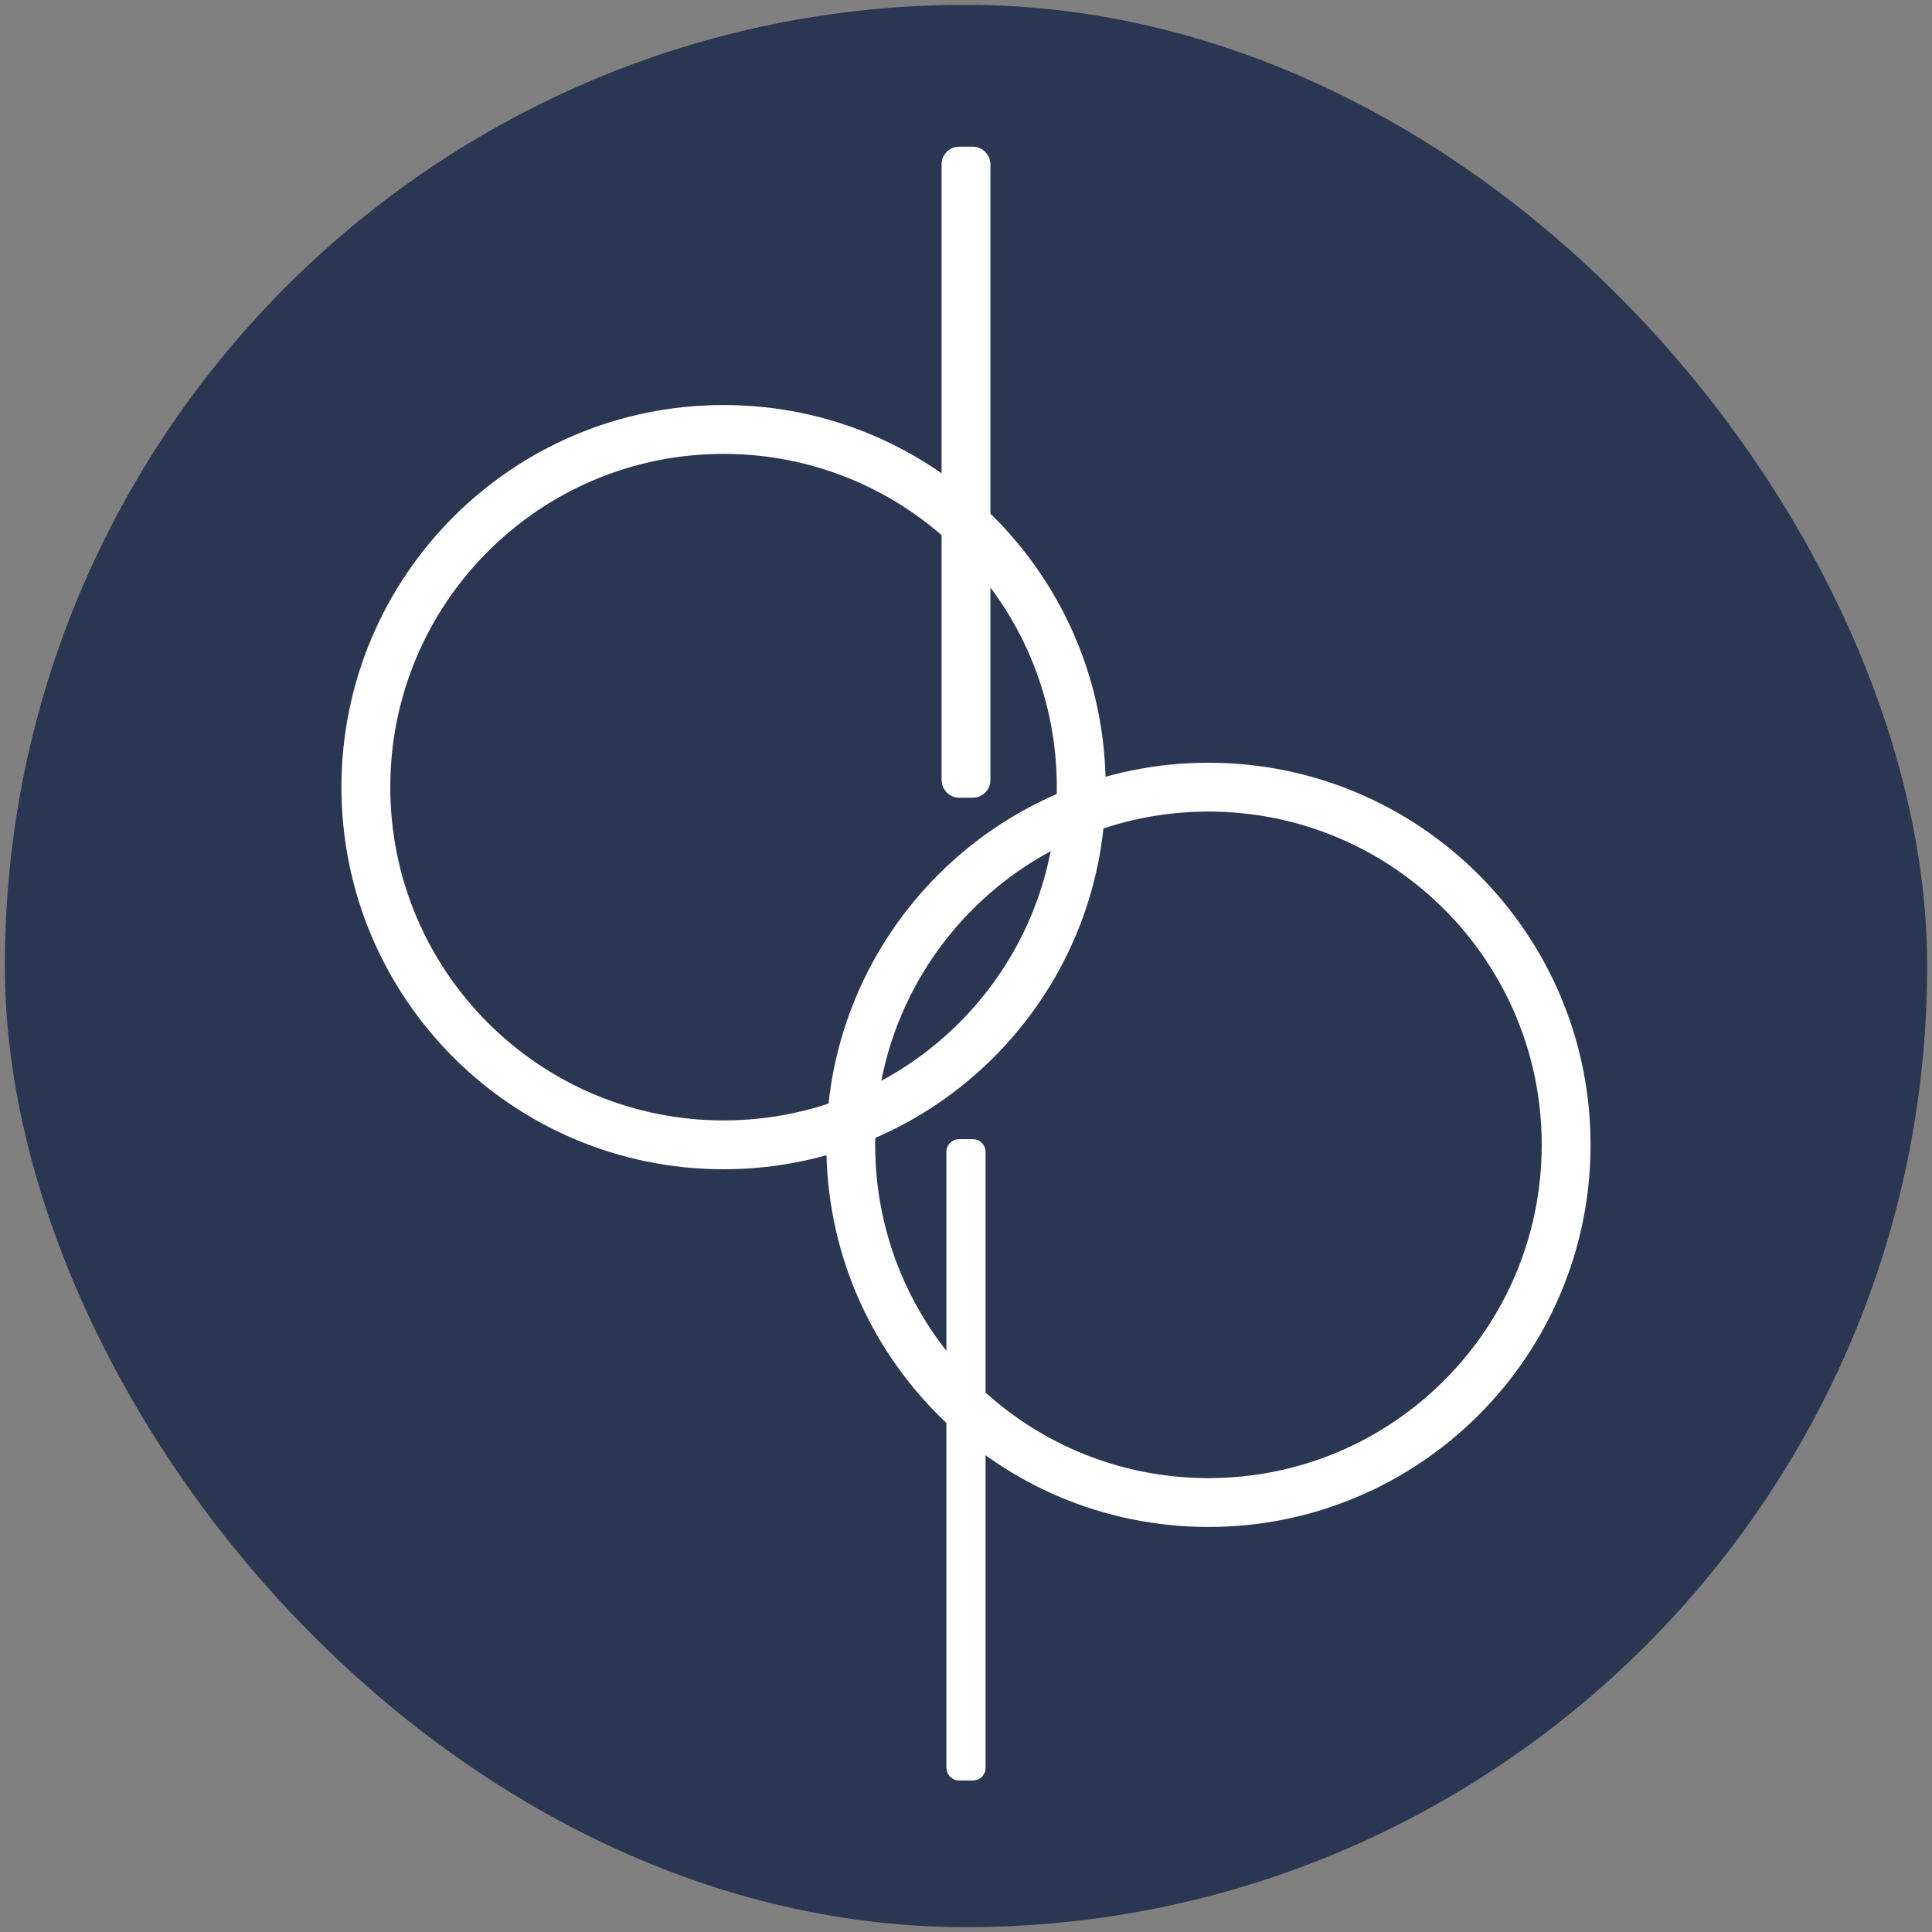 <svg xmlns="http://www.w3.org/2000/svg" xmlns:xlink="http://www.w3.org/1999/xlink" viewBox="0 0 1000 1000"><rect x="0" y="0" width="1000" height="1000" fill="#808080" stroke="none"/><defs><style>      .st0 {        fill: #2b3652;      }      .st1 {        stroke-width: 10px;      }      .st1, .st2 {        fill: #fff;        stroke: #fff;        stroke-miterlimit: 10;      }      .st2 {        stroke-width: 15px;      }      .st3 {        display: none;      }    </style></defs><g id="Layer_2" class="st3"><image width="1221" height="1343" transform="translate(-5455 51) scale(.67)"></image></g><g id="Layer_4"><rect class="st0" x="2.5" y="2.5" width="995" height="995" rx="497.5" ry="497.5"></rect></g><g id="Layer_1"><g><path class="st2" d="M374.51,217.14c-105.09,0-190.28,85.19-190.28,190.28s85.19,190.28,190.28,190.28,190.28-85.19,190.28-190.28-85.19-190.28-190.28-190.28ZM374.51,587.43c-99.41,0-180-80.59-180-180s80.59-180,180-180,180,80.59,180,180-80.59,180-180,180Z"></path><rect class="st2" x="494.86" y="83.43" width="10.29" height="321.94" rx="1.5" ry="1.5"></rect><path class="st2" d="M625.49,402.29c-105.09,0-190.28,85.19-190.28,190.28s85.19,190.28,190.28,190.28,190.28-85.19,190.28-190.28-85.19-190.28-190.28-190.28ZM625.49,772.57c-99.41,0-180-80.59-180-180s80.59-180,180-180,180,80.59,180,180-80.59,180-180,180Z"></path><rect class="st1" x="494.86" y="594.63" width="10.29" height="321.94" rx="1.5" ry="1.5" transform="translate(1000 1511.2) rotate(180)"></rect></g></g></svg>
